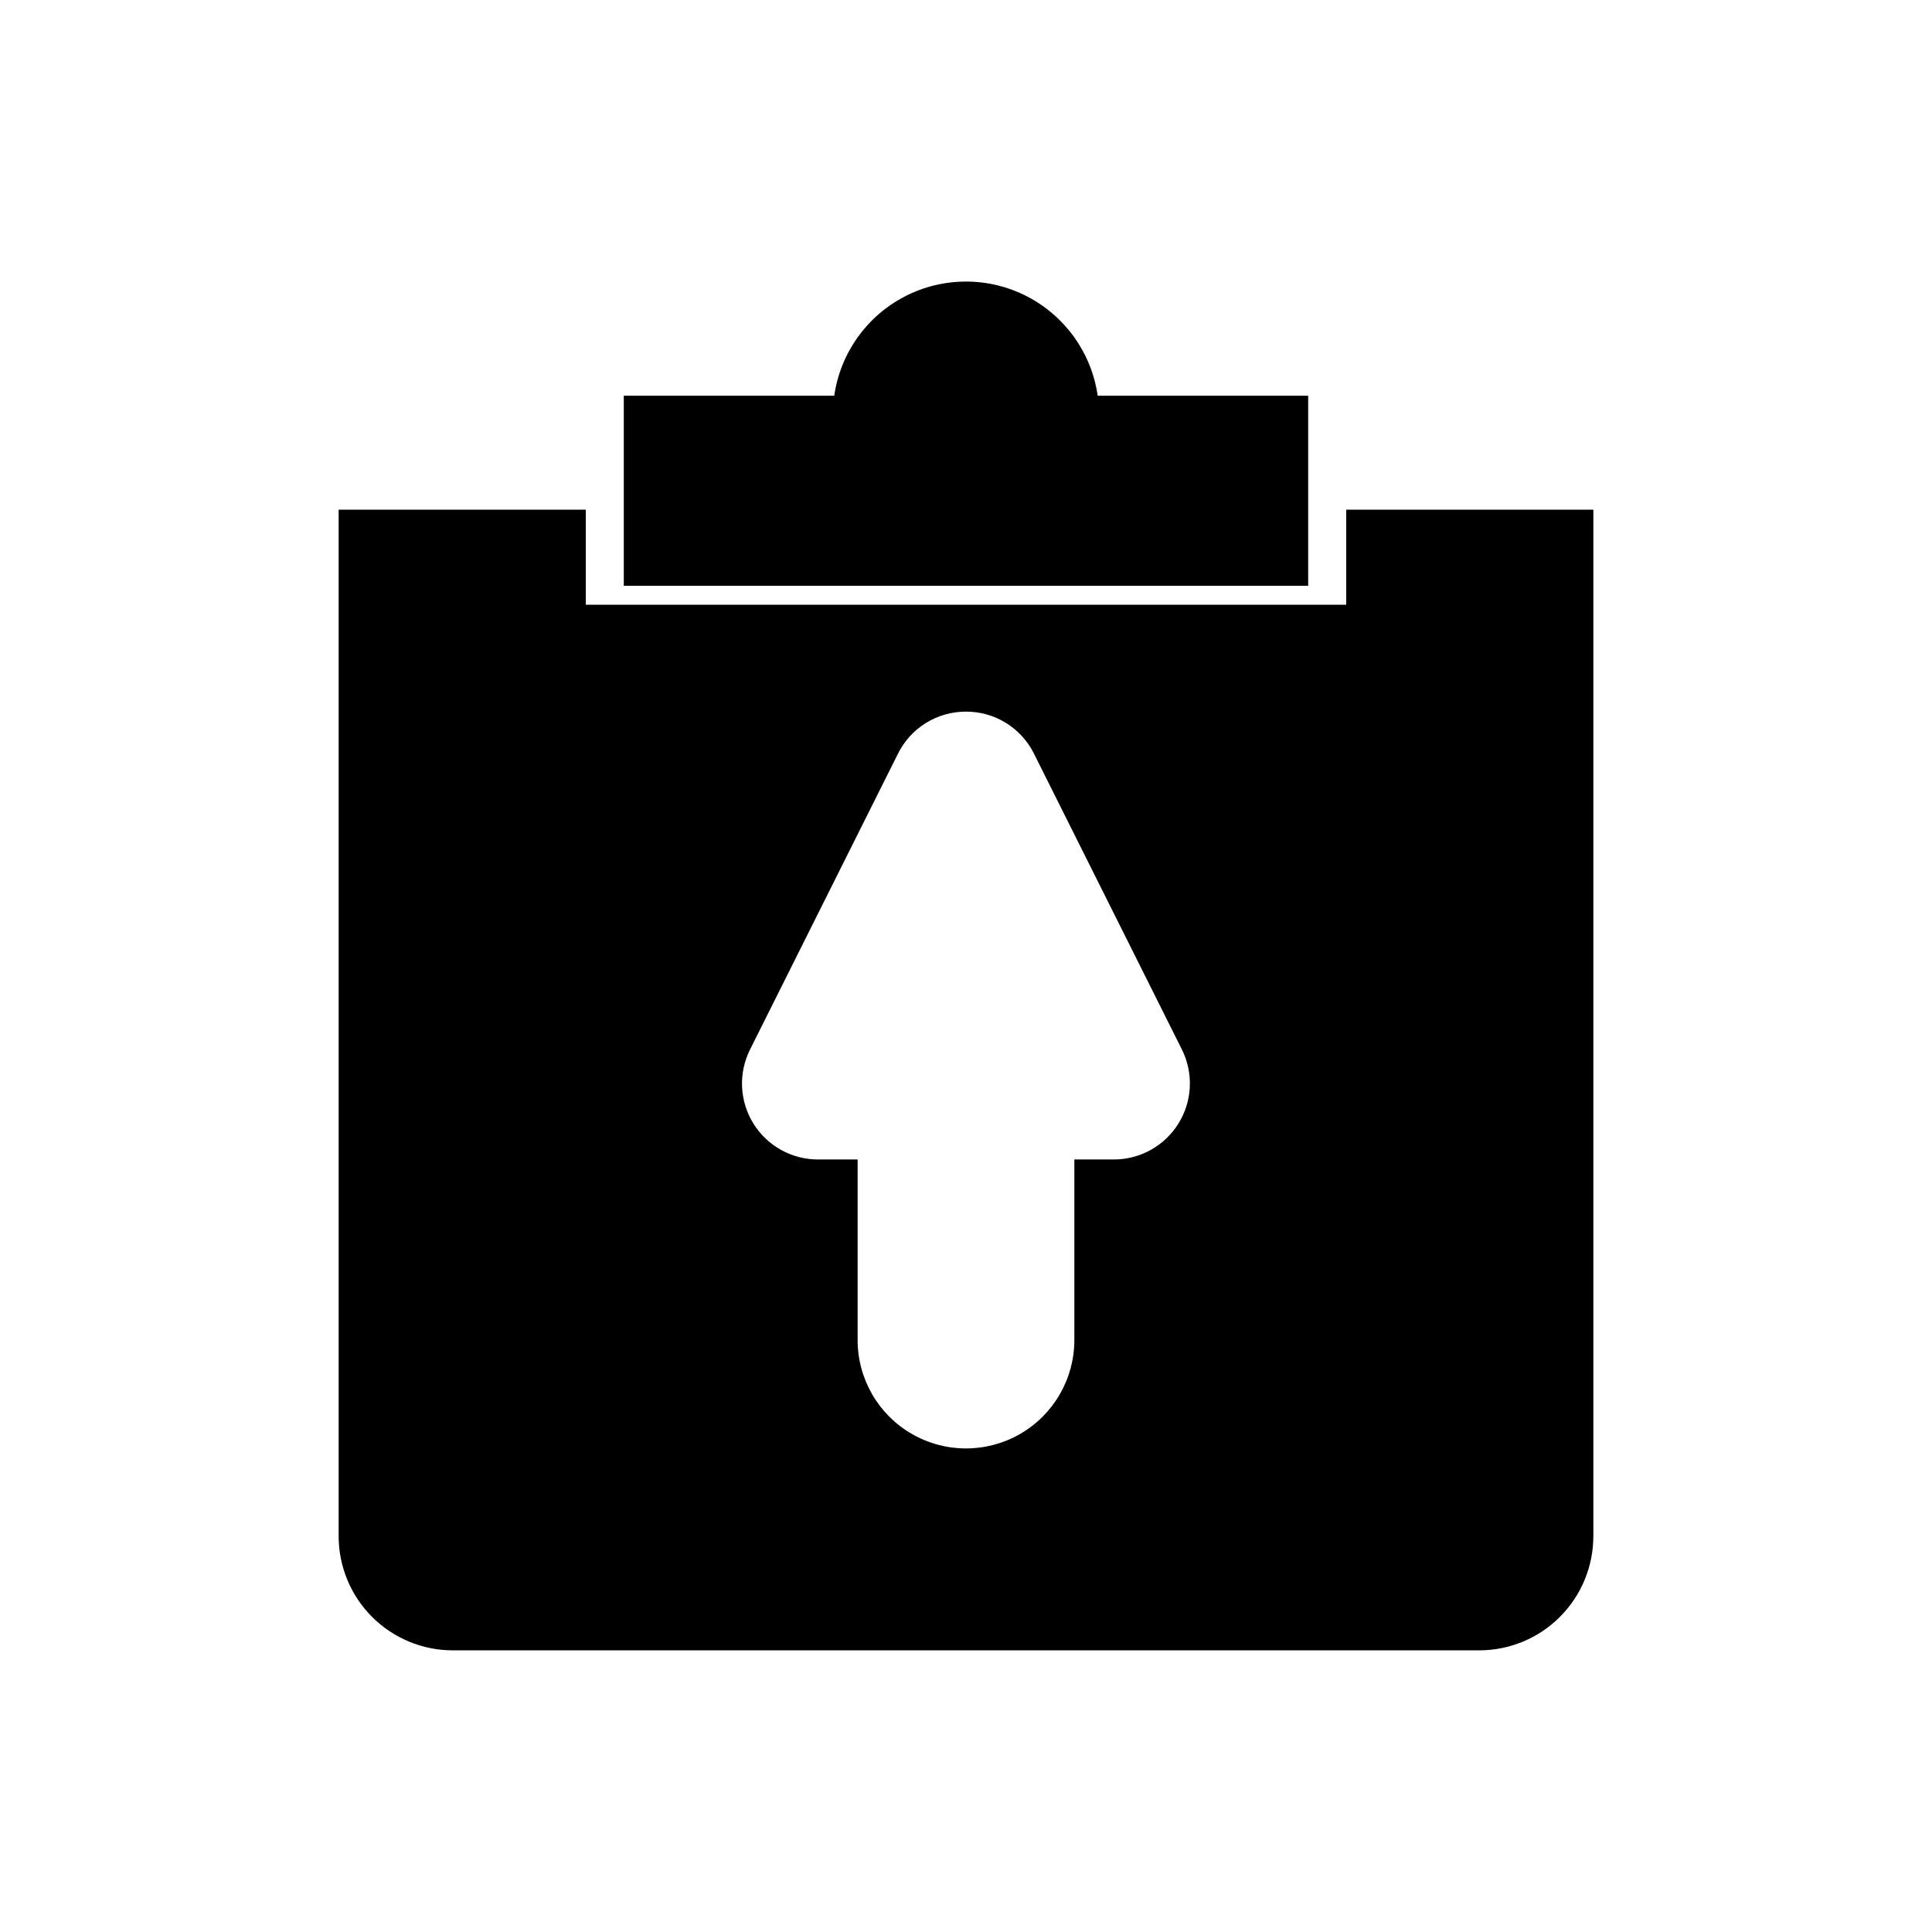 <?xml version="1.0" encoding="UTF-8"?>
<!-- Uploaded to: ICON Repo, www.svgrepo.com, Generator: ICON Repo Mixer Tools -->
<svg fill="#000000" width="800px" height="800px" version="1.1" viewBox="144 144 512 512" xmlns="http://www.w3.org/2000/svg">
 <g>
  <path d="m536.03 581.36h-272.06c-8.012-0.008-15.695-3.195-21.363-8.863s-8.855-13.348-8.863-21.363v-272.06h65.496v25.191h201.52v-25.191h65.496v272.06h-0.004c-0.008 8.016-3.195 15.695-8.863 21.363-5.664 5.668-13.348 8.855-21.363 8.863zm-136.03-248.77c-3.746-0.012-7.418 1.023-10.605 2.992-3.184 1.969-5.754 4.793-7.418 8.148l-39.191 78.371c-3.144 6.246-2.82 13.676 0.855 19.625s10.18 9.562 17.172 9.547h10.465v47.863-0.004c0 10.262 5.473 19.742 14.359 24.871 8.883 5.129 19.832 5.129 28.715 0 8.887-5.129 14.359-14.609 14.359-24.871v-47.863h10.469v0.004c6.984 0 13.473-3.617 17.145-9.562 3.672-5.941 4.004-13.363 0.875-19.609l-39.188-78.371h0.004c-1.664-3.356-4.234-6.176-7.418-8.145s-6.856-3.008-10.598-2.996z"/>
  <path d="m309.31 299.24v-50.383h55.777c1.625-11.289 8.609-21.094 18.75-26.32 10.137-5.227 22.176-5.227 32.312 0 10.141 5.227 17.125 15.031 18.75 26.32h55.781v50.383z"/>
 </g>
</svg>